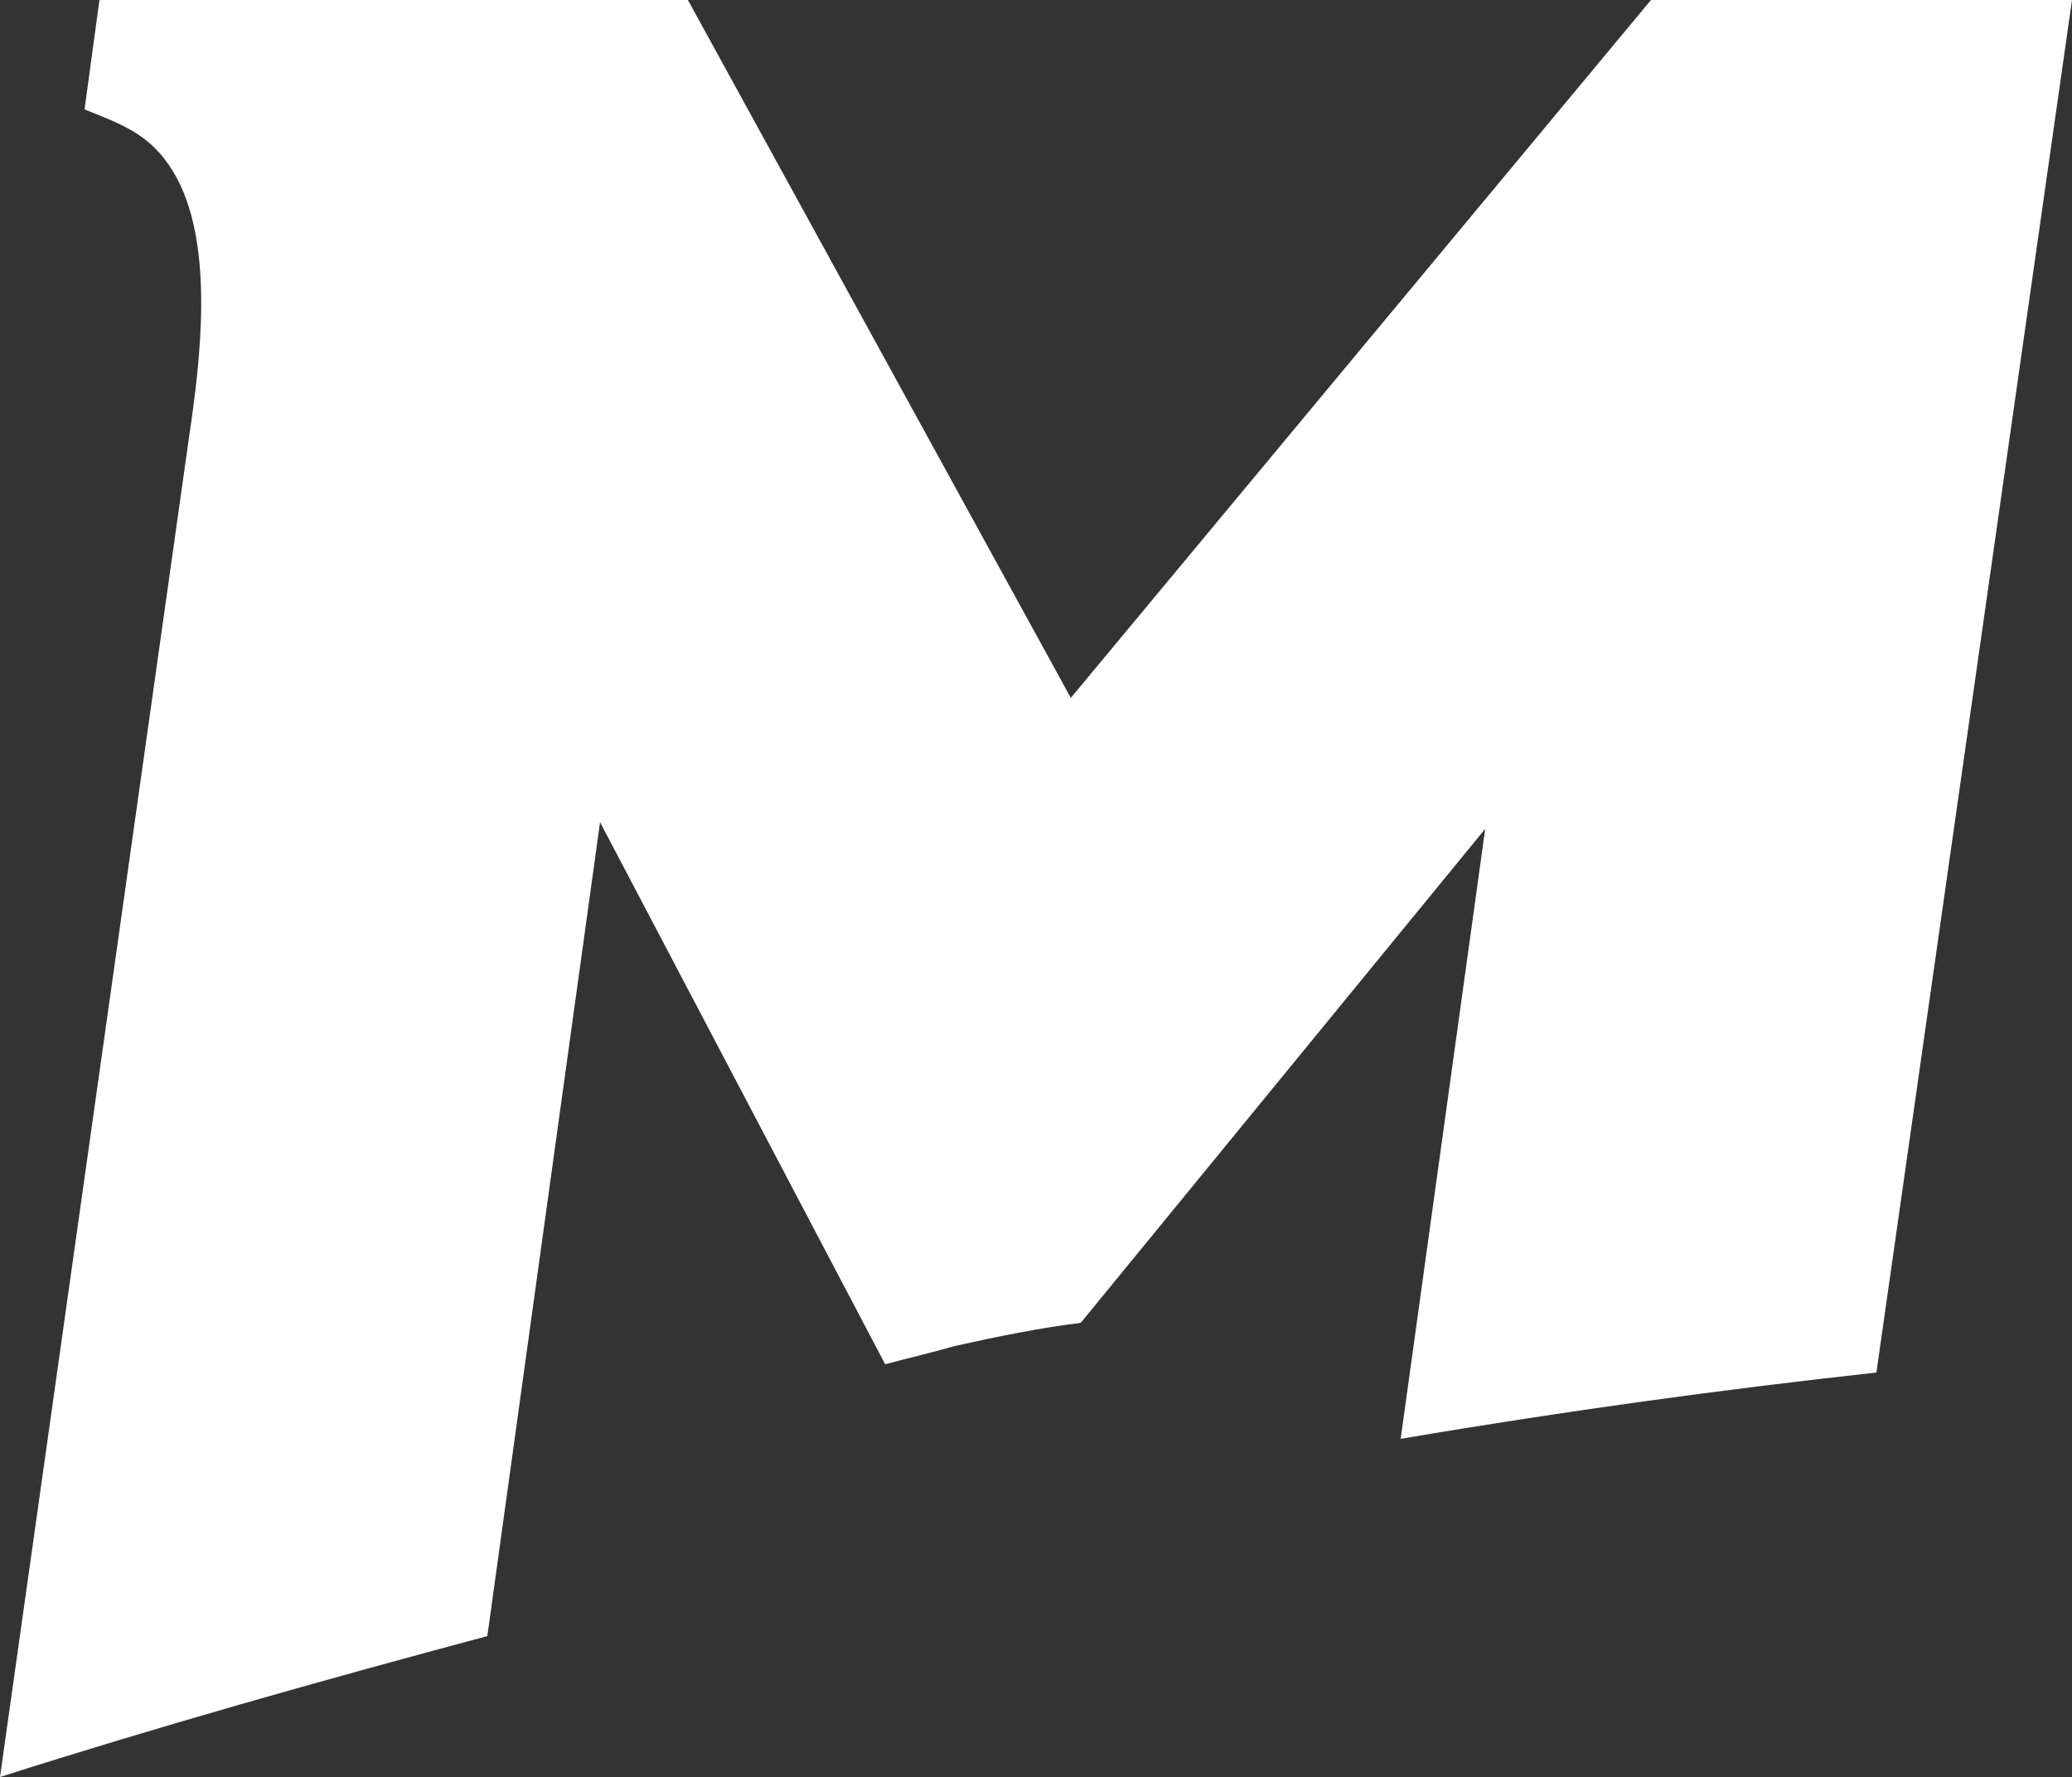 <?xml version="1.0" encoding="utf-8"?>
<!-- Generator: Adobe Illustrator 19.2.1, SVG Export Plug-In . SVG Version: 6.00 Build 0)  -->
<svg version="1.1" id="Layer_1" xmlns="http://www.w3.org/2000/svg" xmlns:xlink="http://www.w3.org/1999/xlink" x="0px" y="0px"
	 viewBox="0 0 125 107.2" style="enable-background:new 0 0 125 107.2;" xml:space="preserve">
<rect x="0" y="0" width="125" height="107.2" fill="#333333" stroke="none"/>
<style type="text/css">
	.st0{fill-rule:evenodd;clip-rule:evenodd;fill:#FFFFFF;}
</style>
<g>
	<path class="st0" d="M99.6,0L64.6,42.1L41.5,0H6C5.7,2.2,5.4,4.4,5.1,6.6c2.5,1,4.2,1.6,5.6,4.2c2.2,4.2,1.4,10.9,0.7,15.6L0,107.2
		c9.4-3,19.3-5.8,29.4-8.5l6.8-49.1l17.2,32.7c1.5-0.4,2.8-0.7,4.2-1.1c2.7-0.6,5.2-1.1,7.6-1.4L89.6,50l-5.1,36.8
		c10-1.7,19.6-3,28.7-4L125,0H99.6z"/>
</g>
</svg>
